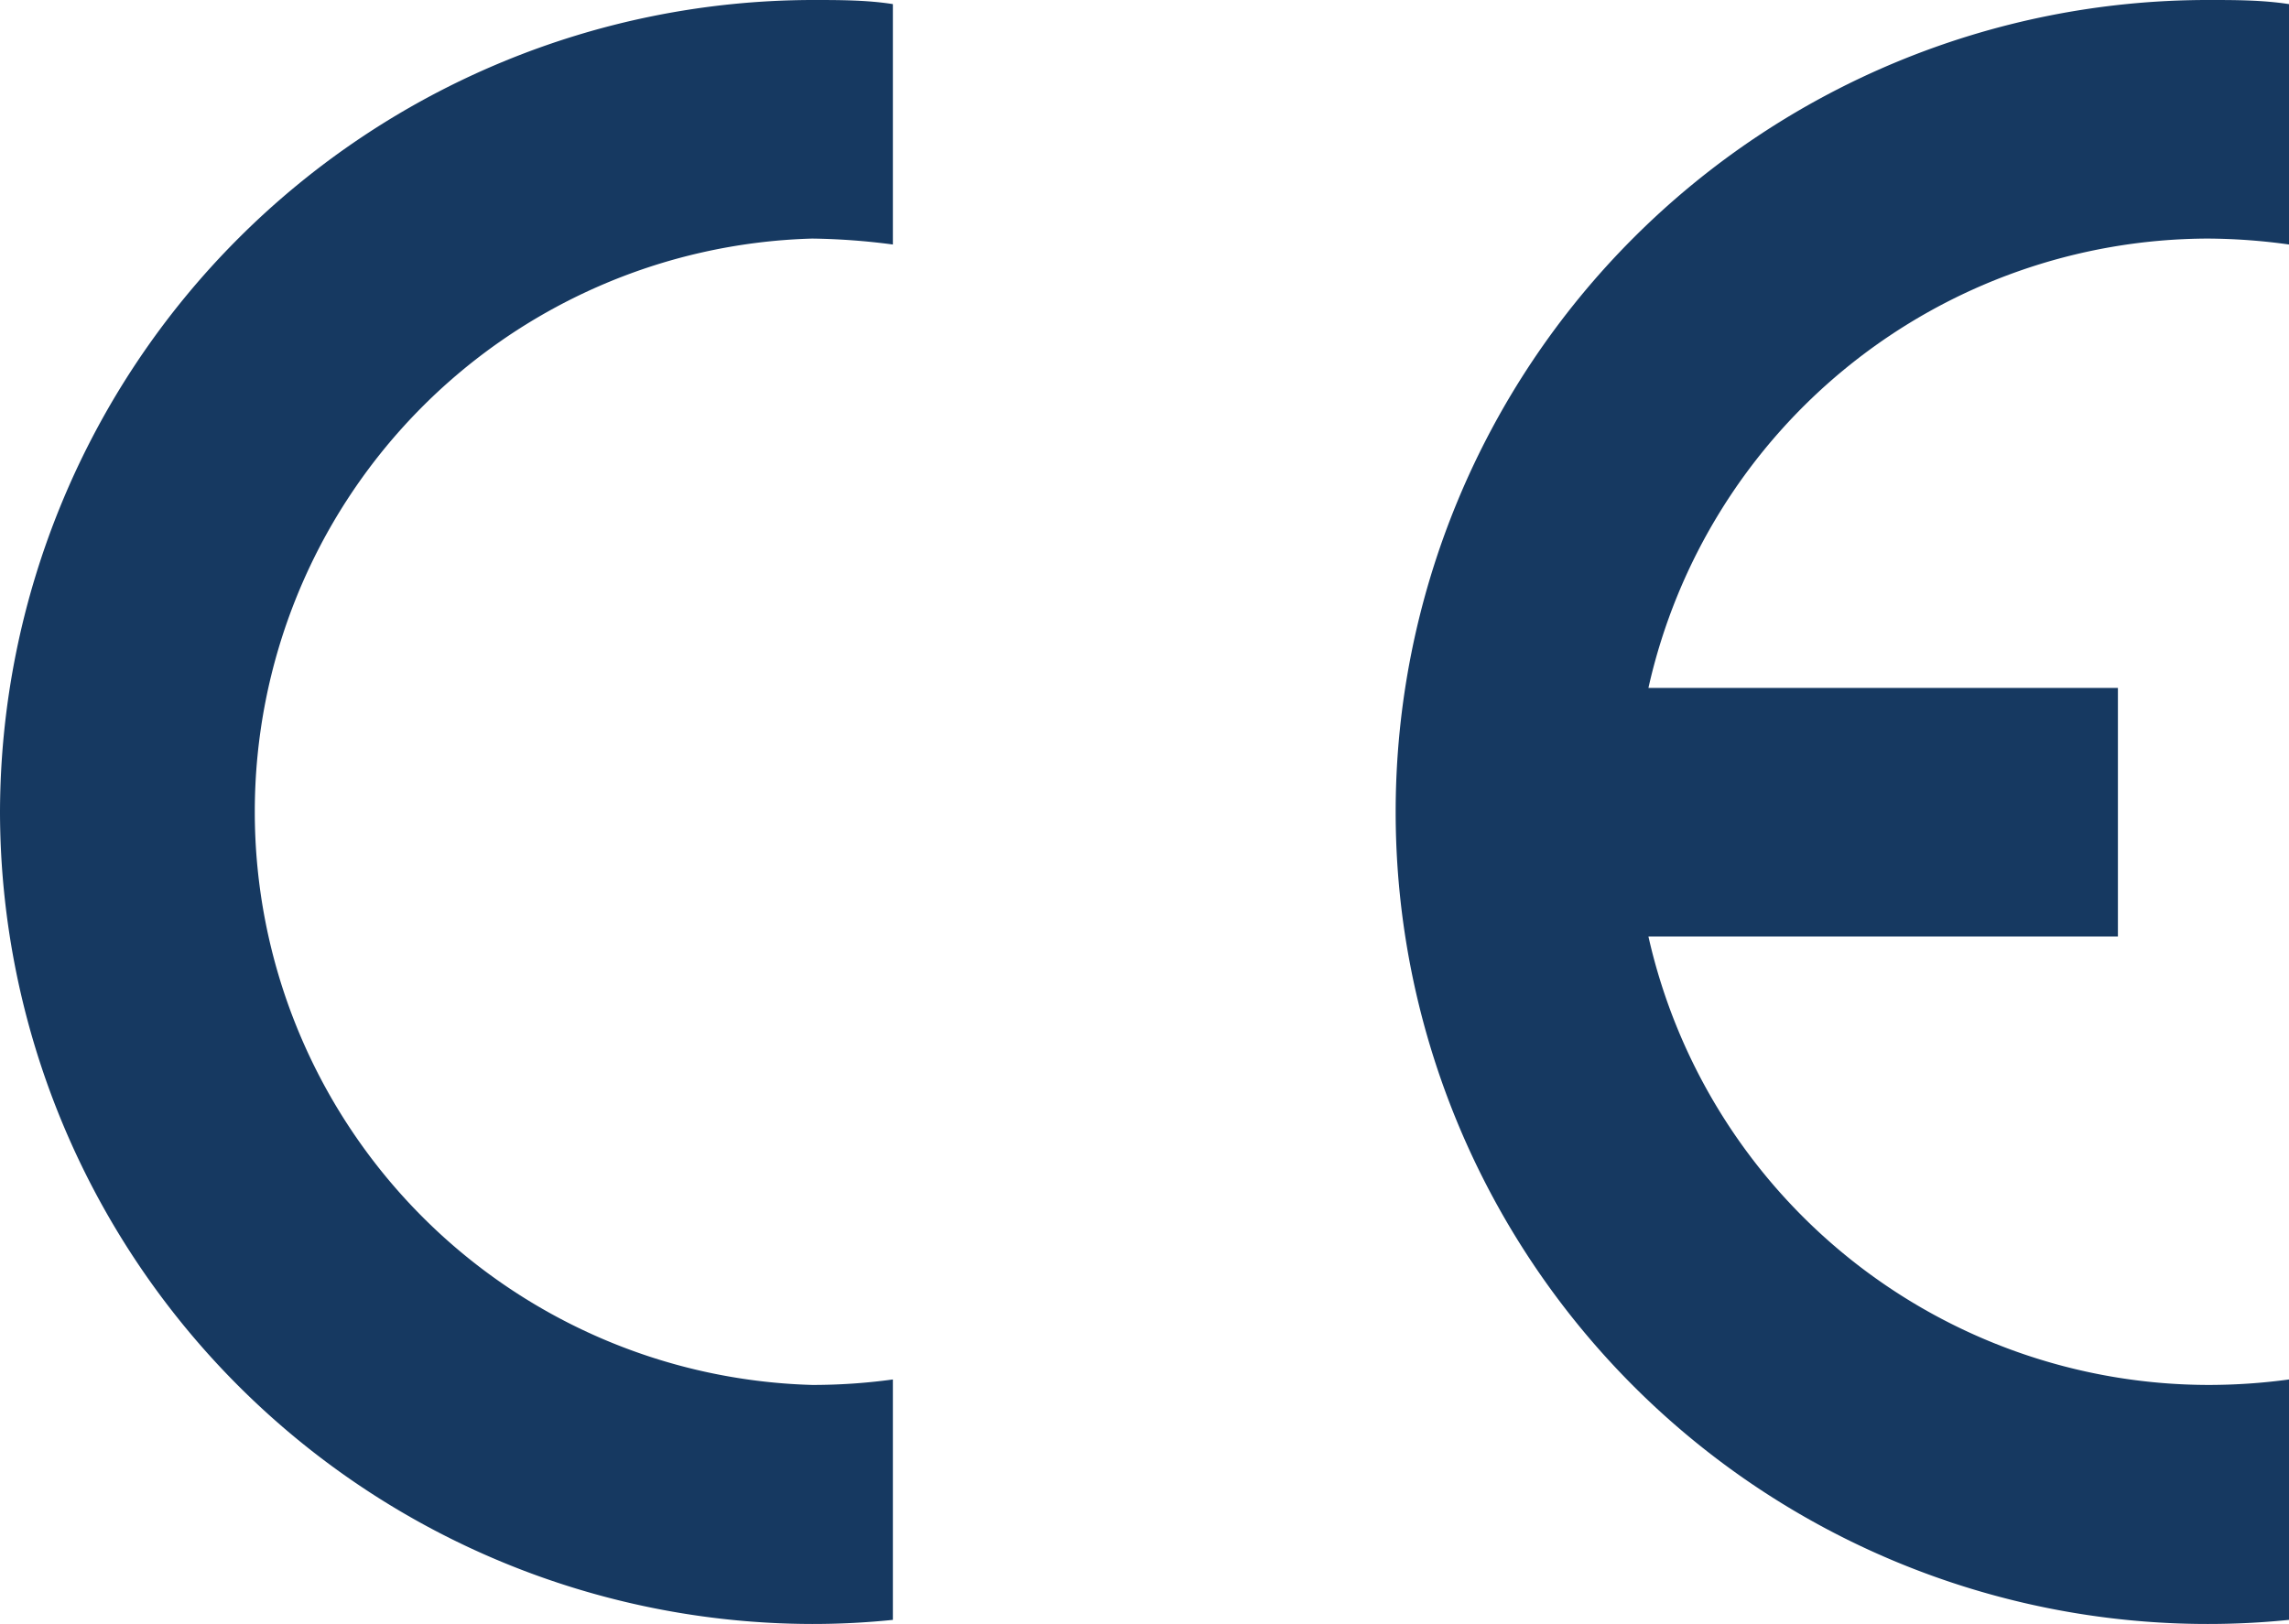 <svg xmlns="http://www.w3.org/2000/svg" viewBox="0 0 50.17 35.6" class="injected-svg" data-src="/static/1254669e6a65f06bb9010a450e772484/ce.svg" xmlns:xlink="http://www.w3.org/1999/xlink">
	<defs>
		<style>.ce-1{fill:#163961;}</style>
	</defs>
	
	<g>
		<g>
			<path class="ce-1" d="M0,17.8A17.83,17.83,0,0,0,17.8,35.6a17.19,17.19,0,0,0,1.77-.09V30.24a12.94,12.94,0,0,1-1.77.12,12.57,12.57,0,0,1,0-25.13,14.74,14.74,0,0,1,1.77.13V.09C19,0,18.4,0,17.8,0A17.84,17.84,0,0,0,0,17.8Z"></path>
			<path class="ce-1" d="M48.39,5.23a13.2,13.2,0,0,1,1.78.13V.09C49.58,0,49,0,48.39,0a17.8,17.8,0,0,0,0,35.6,17.53,17.53,0,0,0,1.78-.09V30.24a13.09,13.09,0,0,1-1.78.12,12.6,12.6,0,0,1-12.26-9.83H46.42V15.08H36.13A12.6,12.6,0,0,1,48.39,5.23Z"></path>
		</g>
	</g>
</svg>